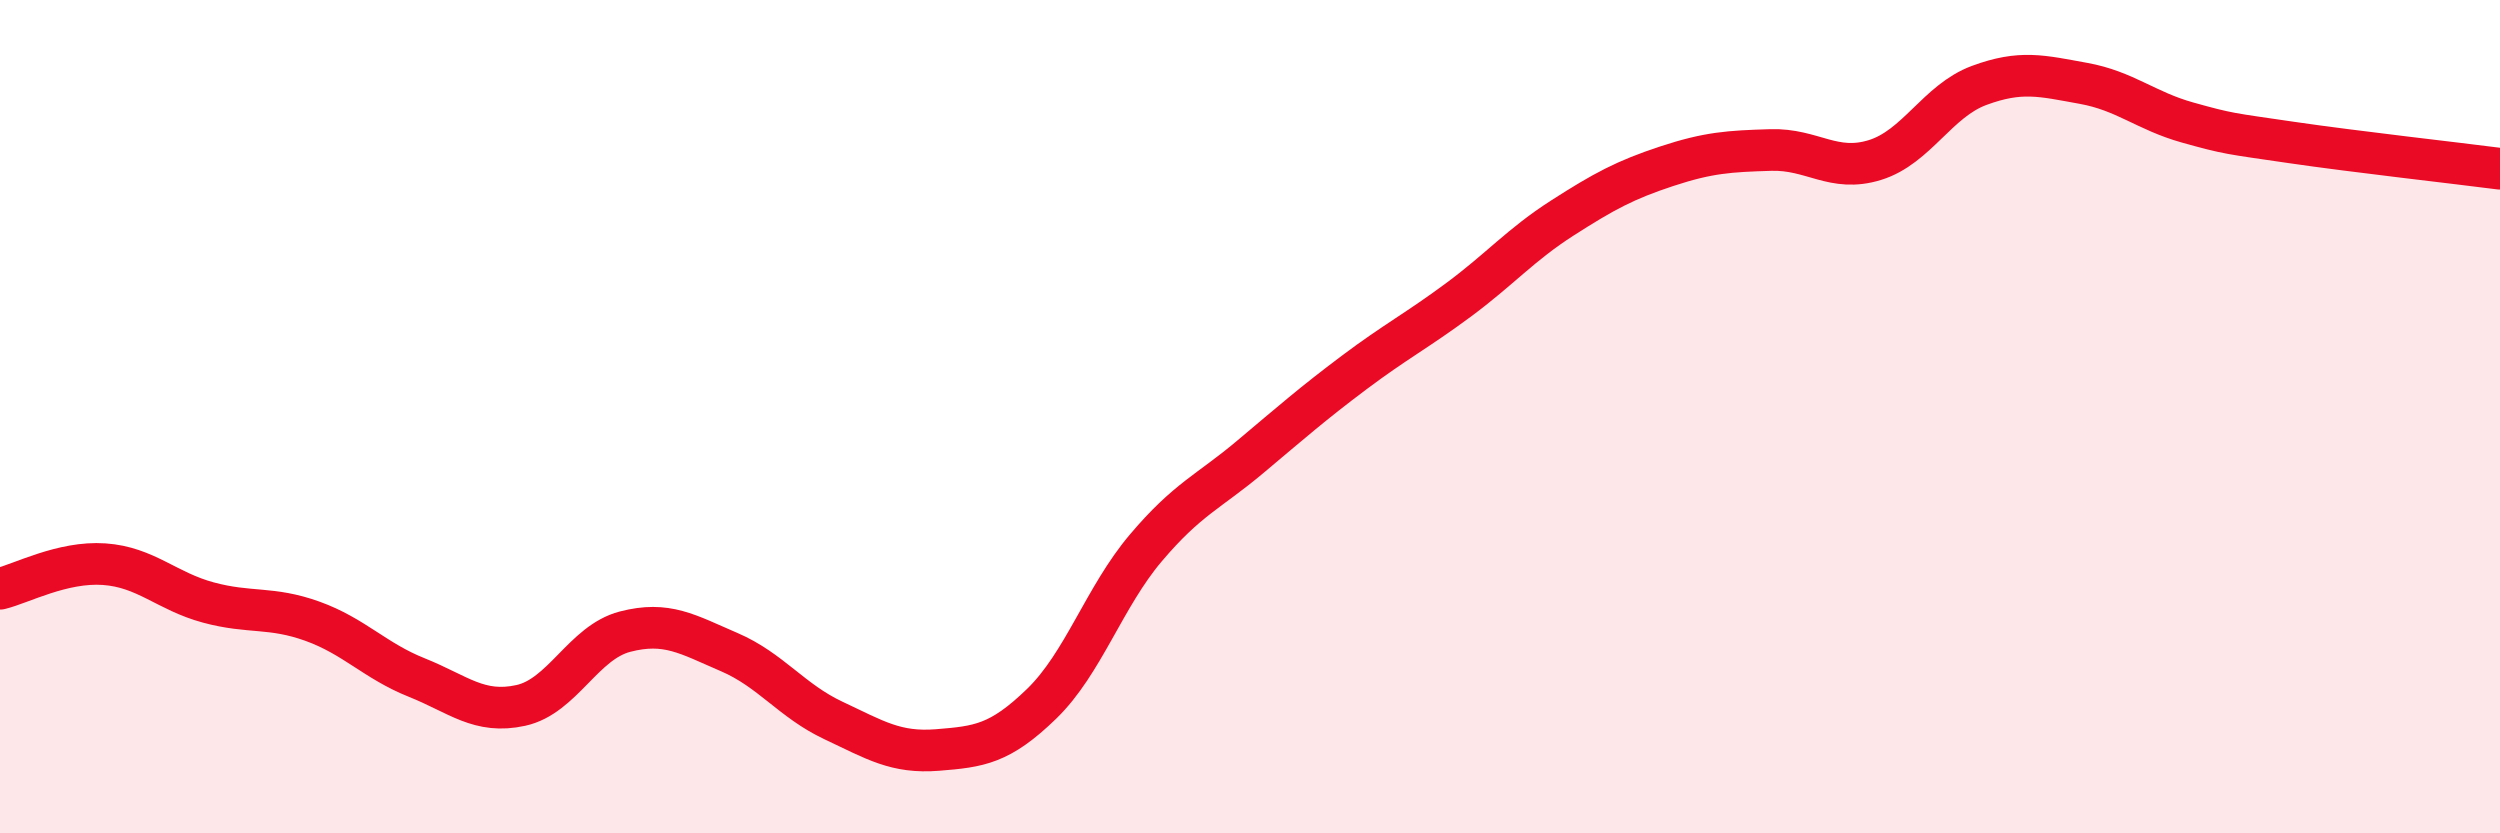 
    <svg width="60" height="20" viewBox="0 0 60 20" xmlns="http://www.w3.org/2000/svg">
      <path
        d="M 0,14.13 C 0.5,14.01 1.5,13.47 2.5,13.54 C 3.5,13.61 4,14.19 5,14.46 C 6,14.73 6.5,14.55 7.5,14.91 C 8.5,15.27 9,15.86 10,16.26 C 11,16.66 11.5,17.15 12.5,16.93 C 13.5,16.71 14,15.42 15,15.16 C 16,14.9 16.5,15.22 17.5,15.65 C 18.5,16.08 19,16.82 20,17.29 C 21,17.76 21.5,18.08 22.5,18 C 23.5,17.92 24,17.86 25,16.89 C 26,15.92 26.5,14.33 27.5,13.15 C 28.5,11.97 29,11.81 30,10.97 C 31,10.13 31.5,9.69 32.5,8.94 C 33.5,8.19 34,7.94 35,7.2 C 36,6.46 36.5,5.87 37.5,5.23 C 38.5,4.59 39,4.32 40,3.99 C 41,3.66 41.5,3.63 42.5,3.6 C 43.5,3.57 44,4.15 45,3.84 C 46,3.53 46.5,2.42 47.5,2.05 C 48.5,1.68 49,1.82 50,2 C 51,2.18 51.5,2.66 52.5,2.94 C 53.5,3.22 53.5,3.2 55,3.42 C 56.5,3.64 59,3.92 60,4.05L60 20L0 20Z"
        fill="#EB0A25"
        opacity="0.1"
        stroke-linecap="round"
        stroke-linejoin="round"
      />
      <path
        d="M 0,14.13 C 0.5,14.01 1.5,13.47 2.5,13.54 C 3.5,13.61 4,14.19 5,14.46 C 6,14.73 6.5,14.55 7.5,14.91 C 8.5,15.27 9,15.86 10,16.26 C 11,16.66 11.5,17.15 12.5,16.93 C 13.5,16.71 14,15.42 15,15.16 C 16,14.9 16.5,15.22 17.5,15.65 C 18.5,16.08 19,16.82 20,17.29 C 21,17.76 21.5,18.08 22.5,18 C 23.5,17.92 24,17.86 25,16.89 C 26,15.92 26.5,14.33 27.5,13.15 C 28.5,11.97 29,11.81 30,10.97 C 31,10.13 31.5,9.69 32.5,8.94 C 33.5,8.19 34,7.94 35,7.2 C 36,6.46 36.5,5.87 37.5,5.23 C 38.5,4.59 39,4.32 40,3.99 C 41,3.66 41.5,3.63 42.5,3.6 C 43.5,3.57 44,4.15 45,3.84 C 46,3.53 46.5,2.42 47.5,2.05 C 48.5,1.68 49,1.82 50,2 C 51,2.18 51.5,2.66 52.5,2.94 C 53.5,3.22 53.5,3.2 55,3.42 C 56.5,3.64 59,3.92 60,4.05"
        stroke="#EB0A25"
        stroke-width="1"
        fill="none"
        stroke-linecap="round"
        stroke-linejoin="round"
      />
    </svg>
  